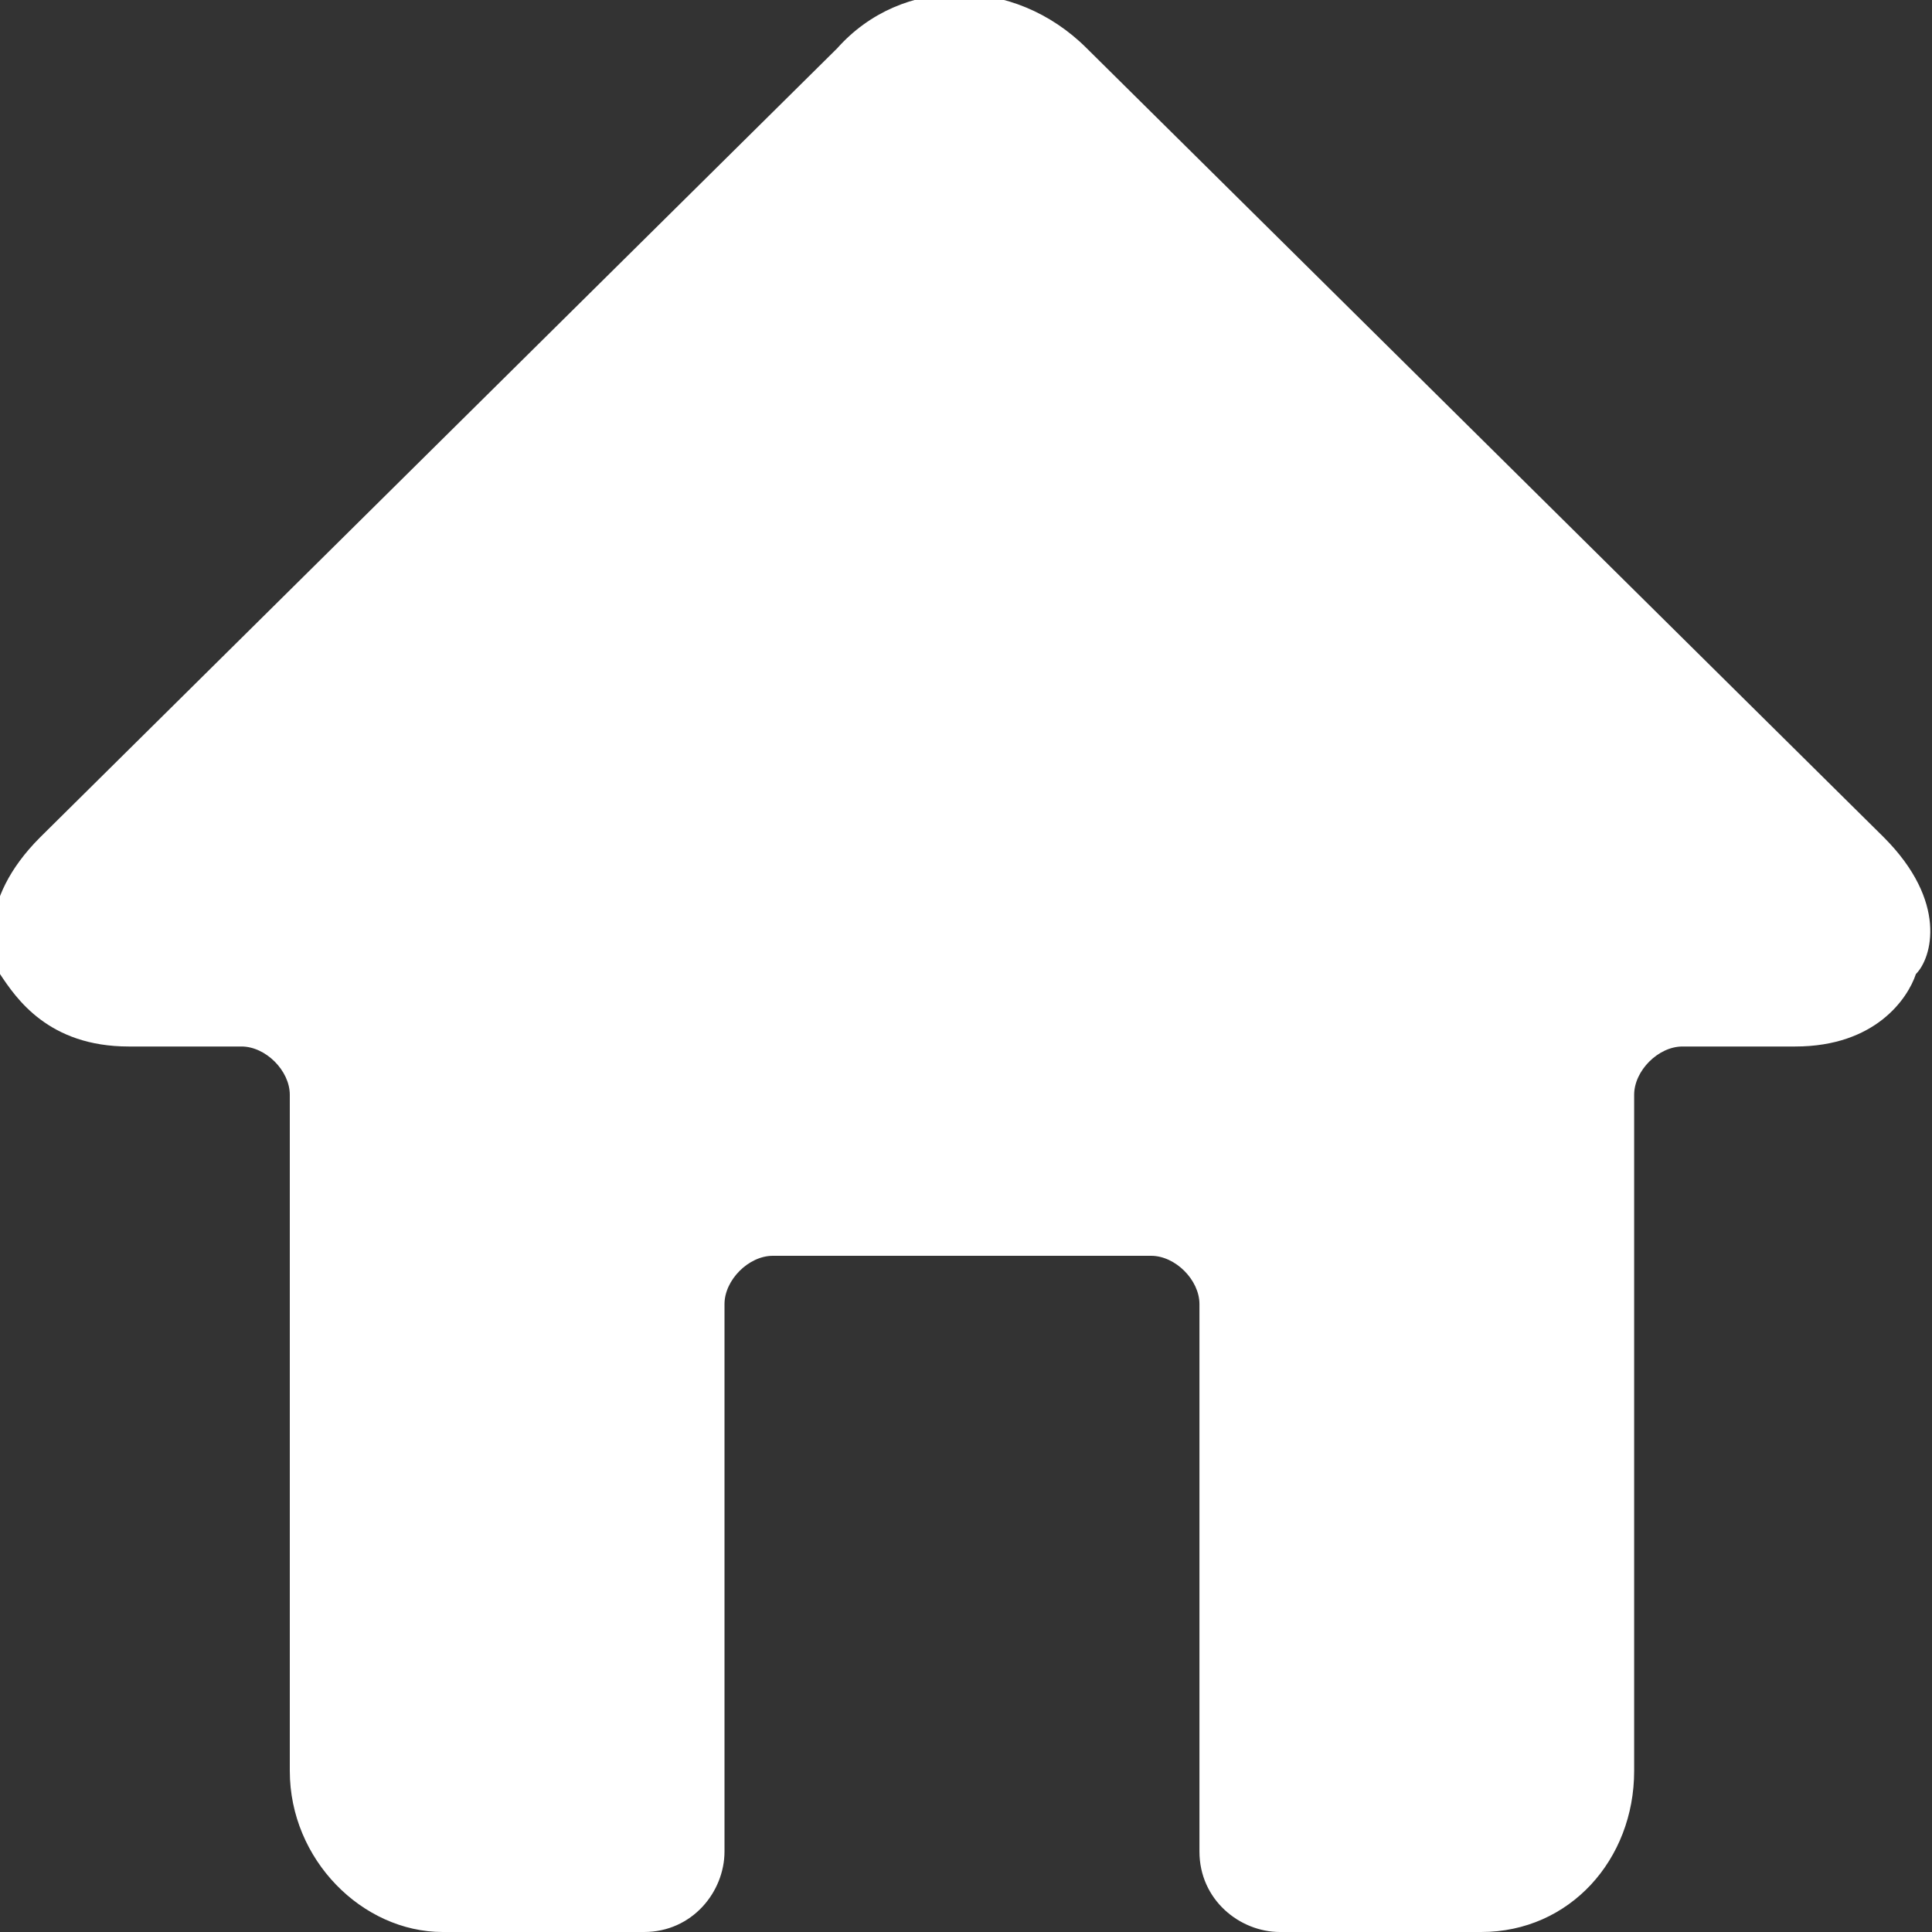 <svg xmlns="http://www.w3.org/2000/svg"  width="20" height="20" viewBox="0 0 24 24" style="enable-background:new 0 0 24 24;">
<rect x="0" y="0" width="24" height="24" fill="#333333" stroke="none"/>
<path d="M23.4,10.4C23.4,10.4,23.4,10.4,23.4,10.4l-9.9-9.8c-0.9-0.9-2.3-0.9-3.1,0l-9.9,9.8c-0.8,0.8-0.6,1.5-0.5,1.7 C0.2,12.4,0.6,13,1.6,13H3c0.3,0,0.6,0.3,0.6,0.6V22c0,1.1,0.9,2,1.9,2H8c0.6,0,1-0.5,1-1v-6.8c0-0.3,0.3-0.6,0.6-0.6h4.7 c0.3,0,0.6,0.3,0.6,0.6V23c0,0.6,0.5,1,1,1h2.5c1.1,0,1.9-0.9,1.9-2v-8.4c0-0.3,0.3-0.6,0.6-0.6h1.4c1,0,1.4-0.6,1.5-0.9 C24,11.9,24.2,11.2,23.4,10.4z" fill="#FFFFFF"/>
</svg>